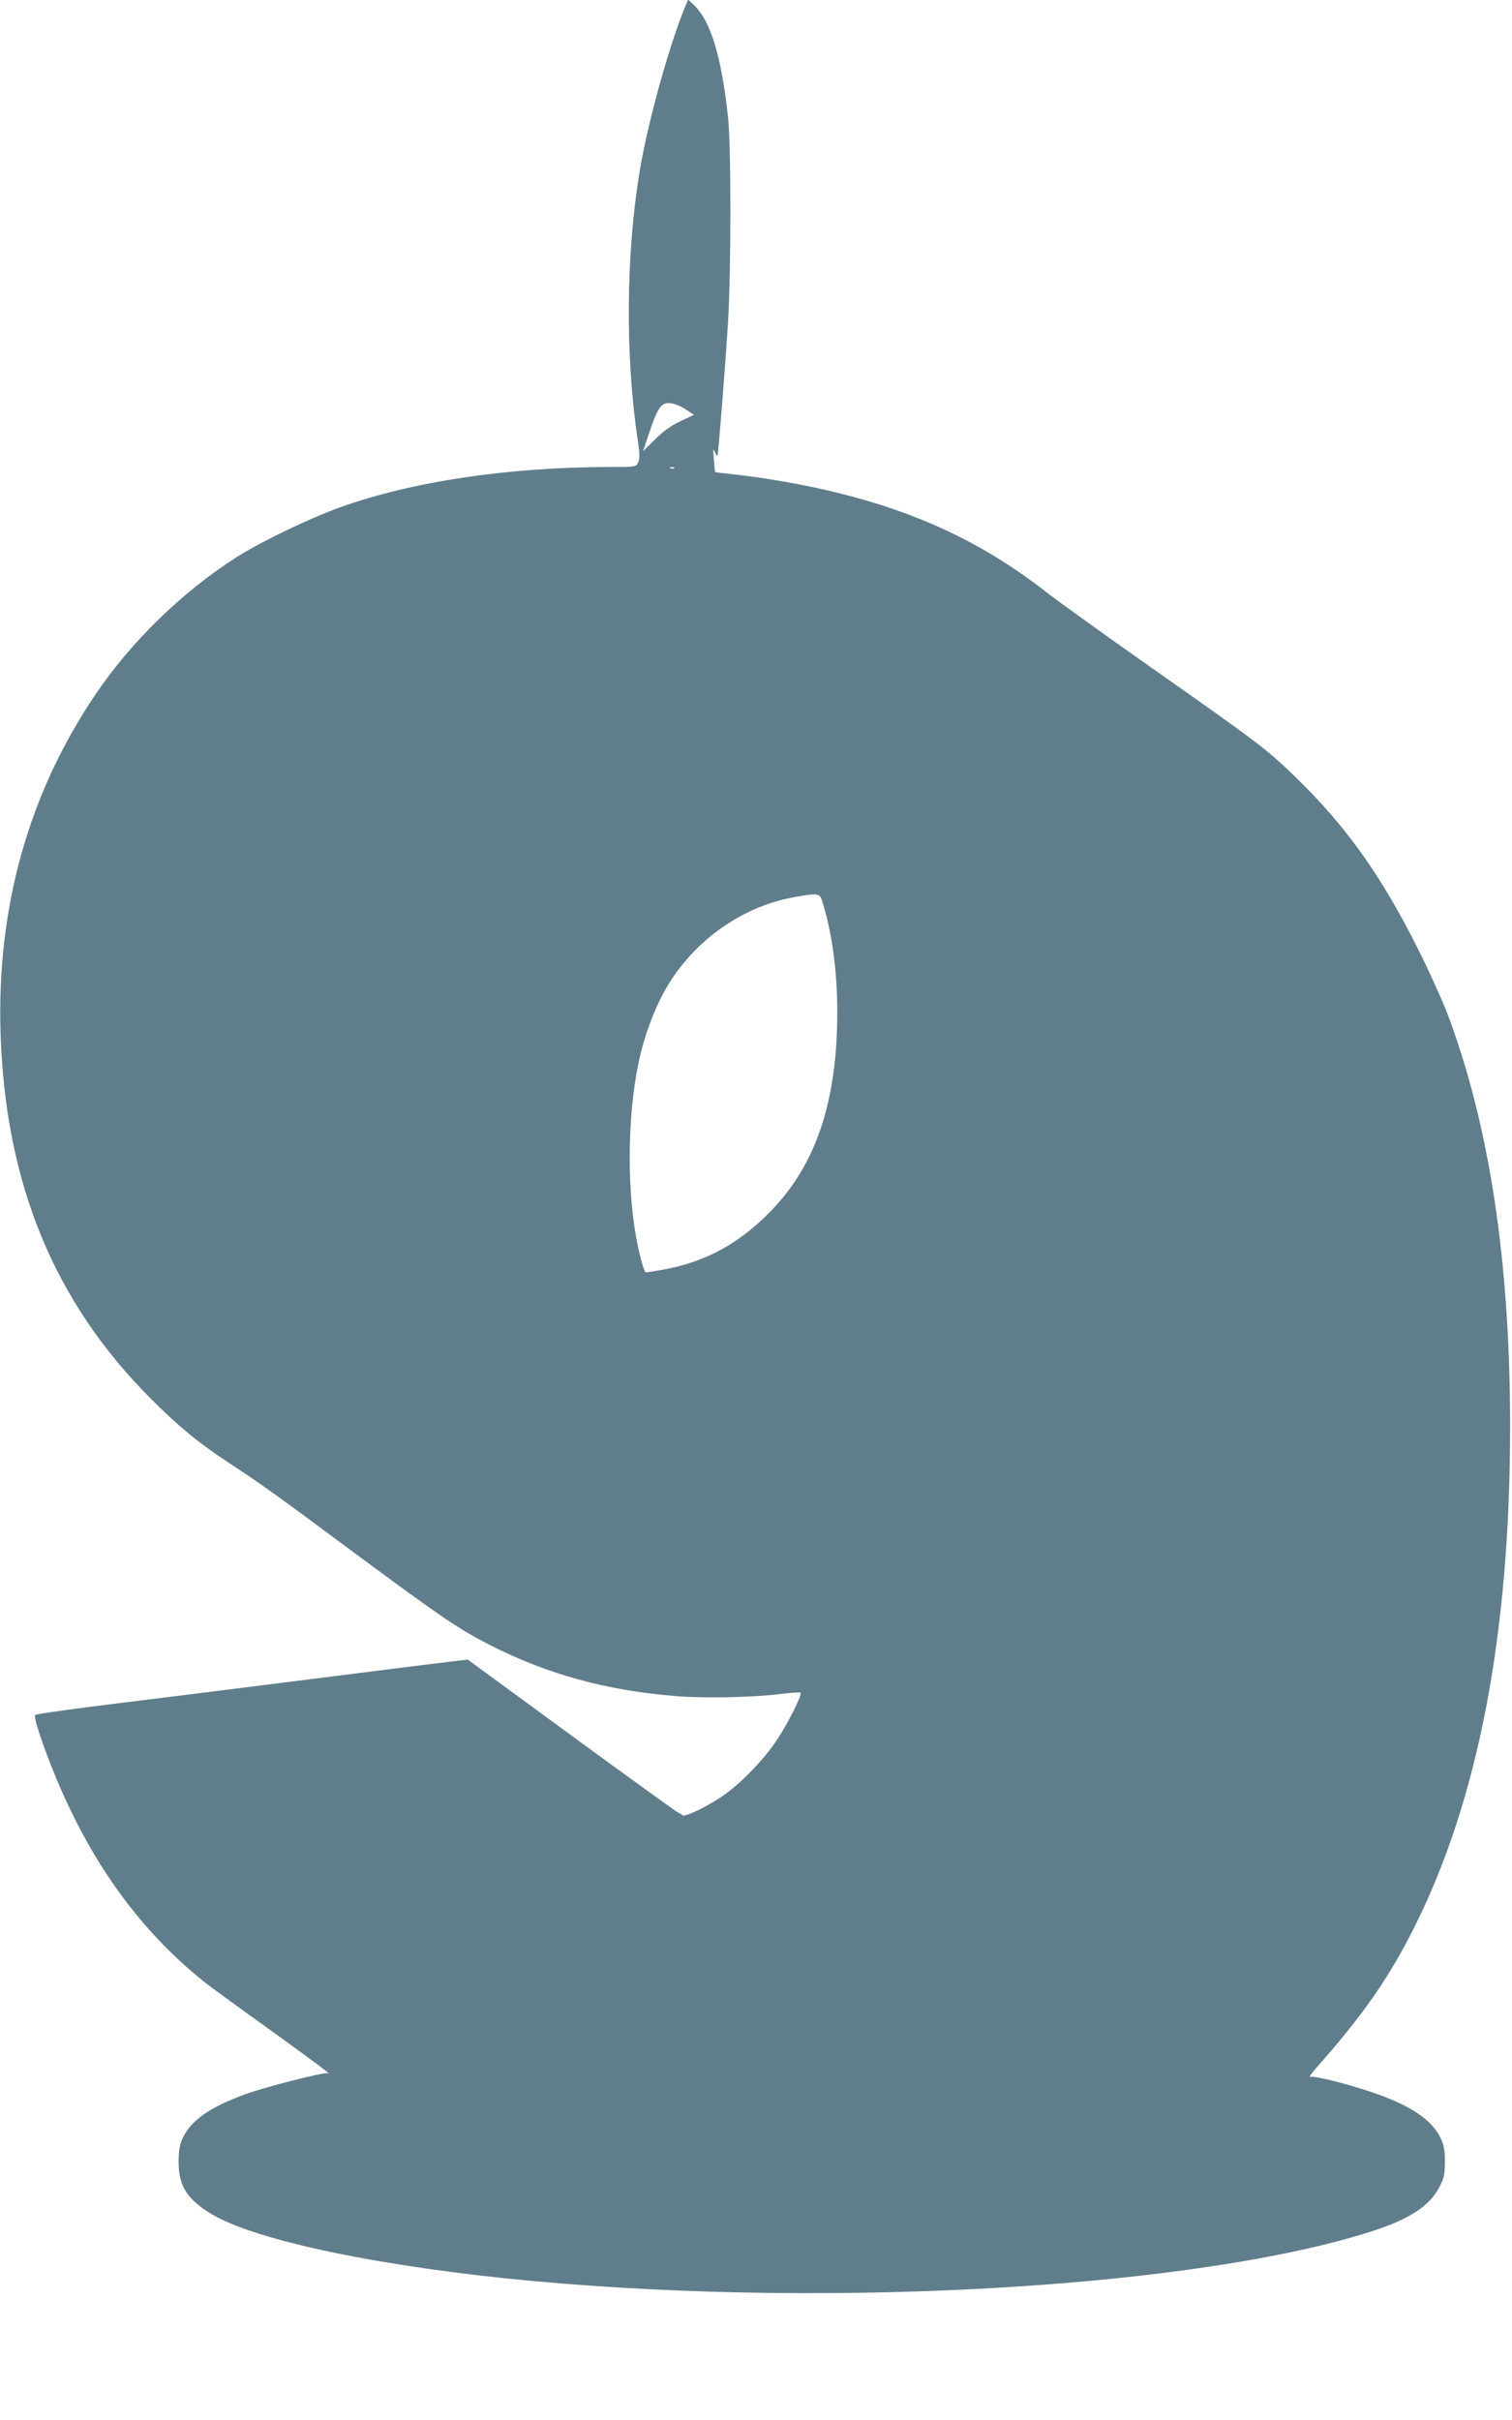 <?xml version="1.0" standalone="no"?>
<!DOCTYPE svg PUBLIC "-//W3C//DTD SVG 20010904//EN"
 "http://www.w3.org/TR/2001/REC-SVG-20010904/DTD/svg10.dtd">
<svg version="1.0" xmlns="http://www.w3.org/2000/svg"
 width="800pt" height="1280pt" viewBox="0 0 800 1280"
 preserveAspectRatio="xMidYMid meet">
<g transform="translate(0,1280) scale(0.1,-0.1)"
fill="#607d8b" stroke="none">
<path d="M3625 12764 c-82 -196 -196 -605 -239 -861 -74 -441 -79 -982 -12
-1428 11 -73 12 -100 3 -120 -12 -25 -12 -25 -152 -25 -540 -1 -1047 -77
-1430 -215 -154 -55 -414 -180 -540 -260 -290 -184 -563 -450 -753 -733 -352
-522 -520 -1125 -499 -1787 25 -795 284 -1423 797 -1935 147 -147 250 -232
415 -340 176 -116 231 -155 674 -484 453 -335 536 -391 703 -477 303 -154 613
-240 983 -270 153 -13 415 -7 563 12 51 6 95 9 98 6 9 -9 -62 -153 -120 -242
-73 -112 -201 -244 -302 -311 -85 -56 -195 -108 -204 -95 -3 4 -12 10 -21 13
-9 4 -263 187 -565 408 l-549 402 -95 -11 c-52 -6 -378 -47 -725 -91 -346 -44
-817 -103 -1045 -131 -228 -28 -419 -55 -424 -60 -11 -9 45 -176 115 -343 189
-450 445 -801 779 -1068 30 -24 179 -133 330 -241 246 -177 356 -259 324 -243
-15 8 -338 -74 -439 -112 -186 -68 -285 -138 -329 -232 -15 -34 -21 -65 -21
-125 0 -128 45 -198 176 -277 238 -141 907 -280 1699 -353 1609 -148 3533 -32
4450 267 186 61 291 129 342 223 29 54 32 69 33 140 0 63 -5 90 -23 127 -48
98 -162 174 -364 242 -140 47 -307 88 -326 81 -8 -3 6 18 32 47 246 277 384
475 519 744 339 676 507 1552 507 2649 0 874 -110 1596 -332 2184 -29 75 -98
228 -155 341 -196 391 -383 654 -655 916 -150 145 -189 174 -758 574 -245 172
-492 350 -550 395 -330 258 -672 421 -1114 530 -158 39 -377 78 -536 95 -58 6
-105 12 -106 13 -1 1 -4 31 -7 67 -5 58 -4 62 7 36 12 -27 13 -25 19 45 15
166 37 456 49 644 16 264 17 934 0 1085 -35 323 -92 509 -181 594 l-30 28 -16
-38z m4 -2130 l43 -28 -72 -34 c-50 -23 -92 -54 -135 -97 l-63 -62 35 103 c44
132 63 158 113 151 20 -2 56 -17 79 -33z m-62 -310 c-3 -3 -12 -4 -19 -1 -8 3
-5 6 6 6 11 1 17 -2 13 -5z m782 -2286 c53 -167 81 -373 81 -591 0 -470 -111
-804 -349 -1050 -169 -175 -350 -273 -575 -313 -44 -8 -84 -14 -88 -14 -10 0
-34 86 -52 185 -54 297 -43 708 25 978 28 112 72 227 119 314 141 262 404 456
689 507 124 23 138 21 150 -16z"/>
</g>
</svg>
